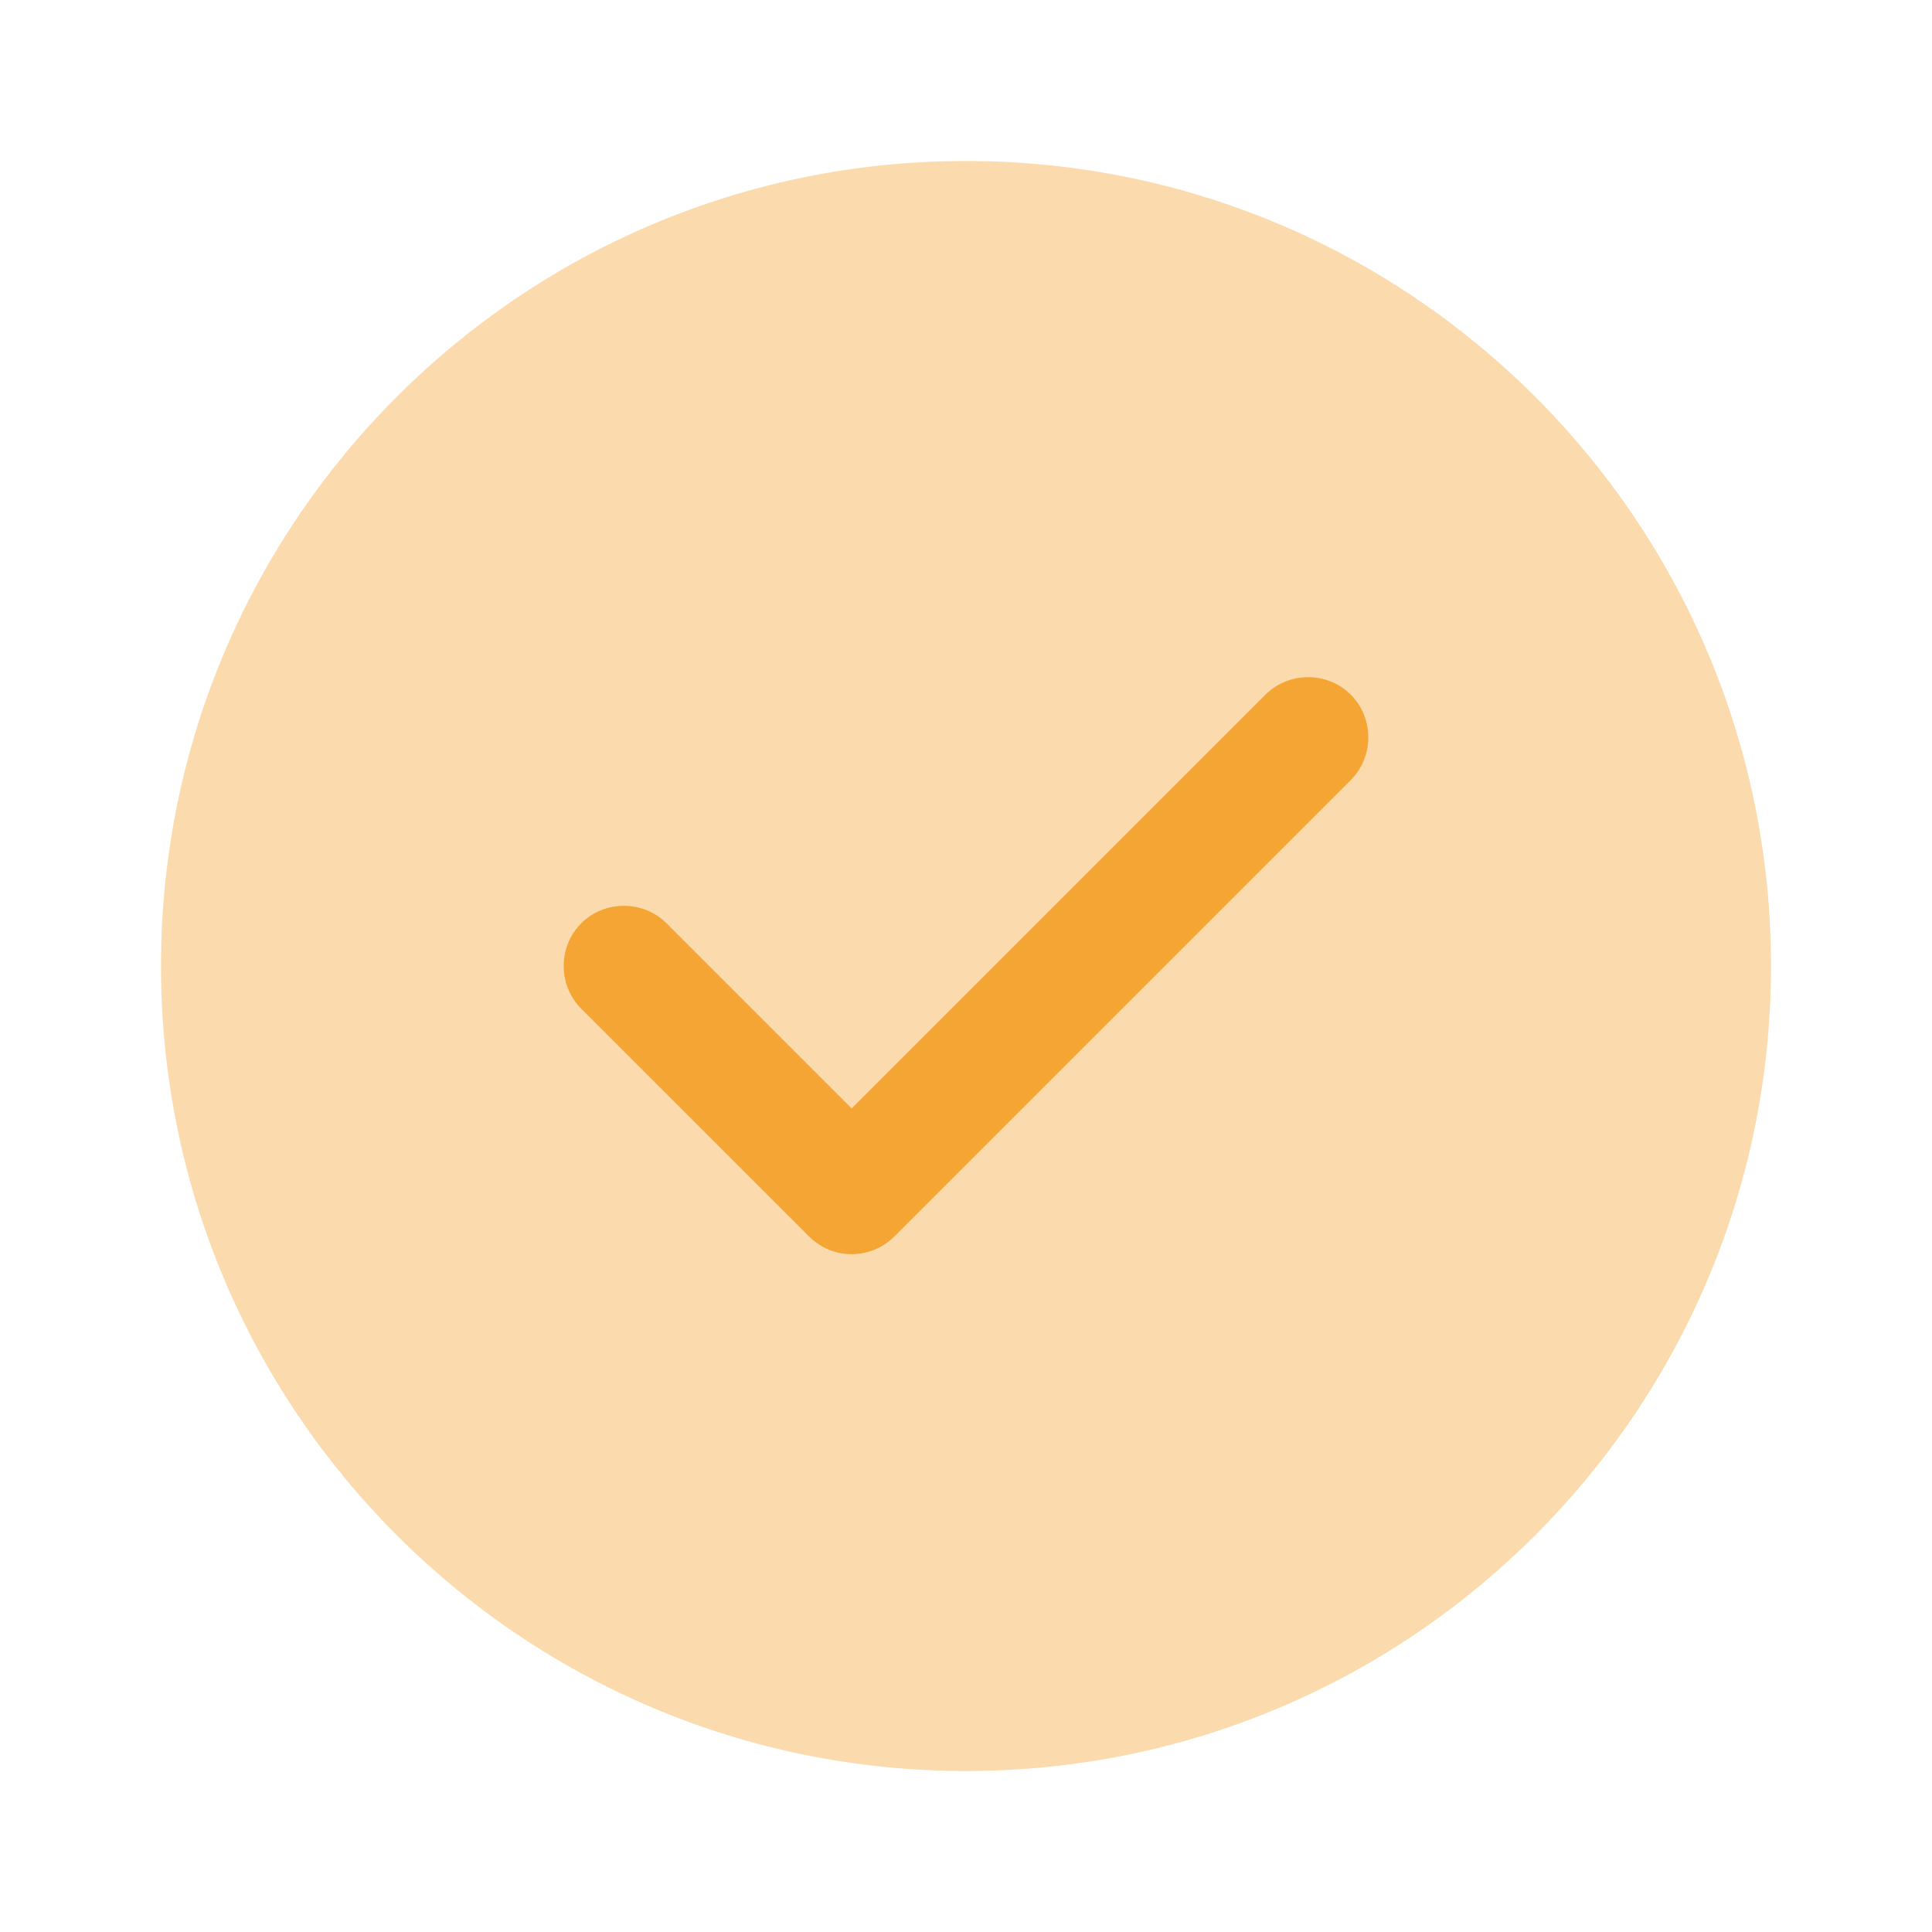 <svg width="40" height="40" viewBox="0 0 40 40" fill="none" xmlns="http://www.w3.org/2000/svg">
<g id="vuesax/bulk/tick-circle">
<g id="tick-circle">
<path id="Vector" opacity="0.4" d="M20 36.667C29.205 36.667 36.667 29.205 36.667 20C36.667 10.795 29.205 3.333 20 3.333C10.795 3.333 3.333 10.795 3.333 20C3.333 29.205 10.795 36.667 20 36.667Z" fill="#F5A534"/>
<path id="Vector_2" d="M17.633 25.966C17.3 25.966 16.983 25.833 16.75 25.599L12.033 20.883C11.55 20.399 11.55 19.599 12.033 19.116C12.517 18.633 13.317 18.633 13.8 19.116L17.633 22.949L26.2 14.383C26.683 13.899 27.483 13.899 27.967 14.383C28.45 14.866 28.45 15.666 27.967 16.149L18.517 25.599C18.283 25.833 17.967 25.966 17.633 25.966Z" fill="#F5A534"/>
</g>
</g>
</svg>
